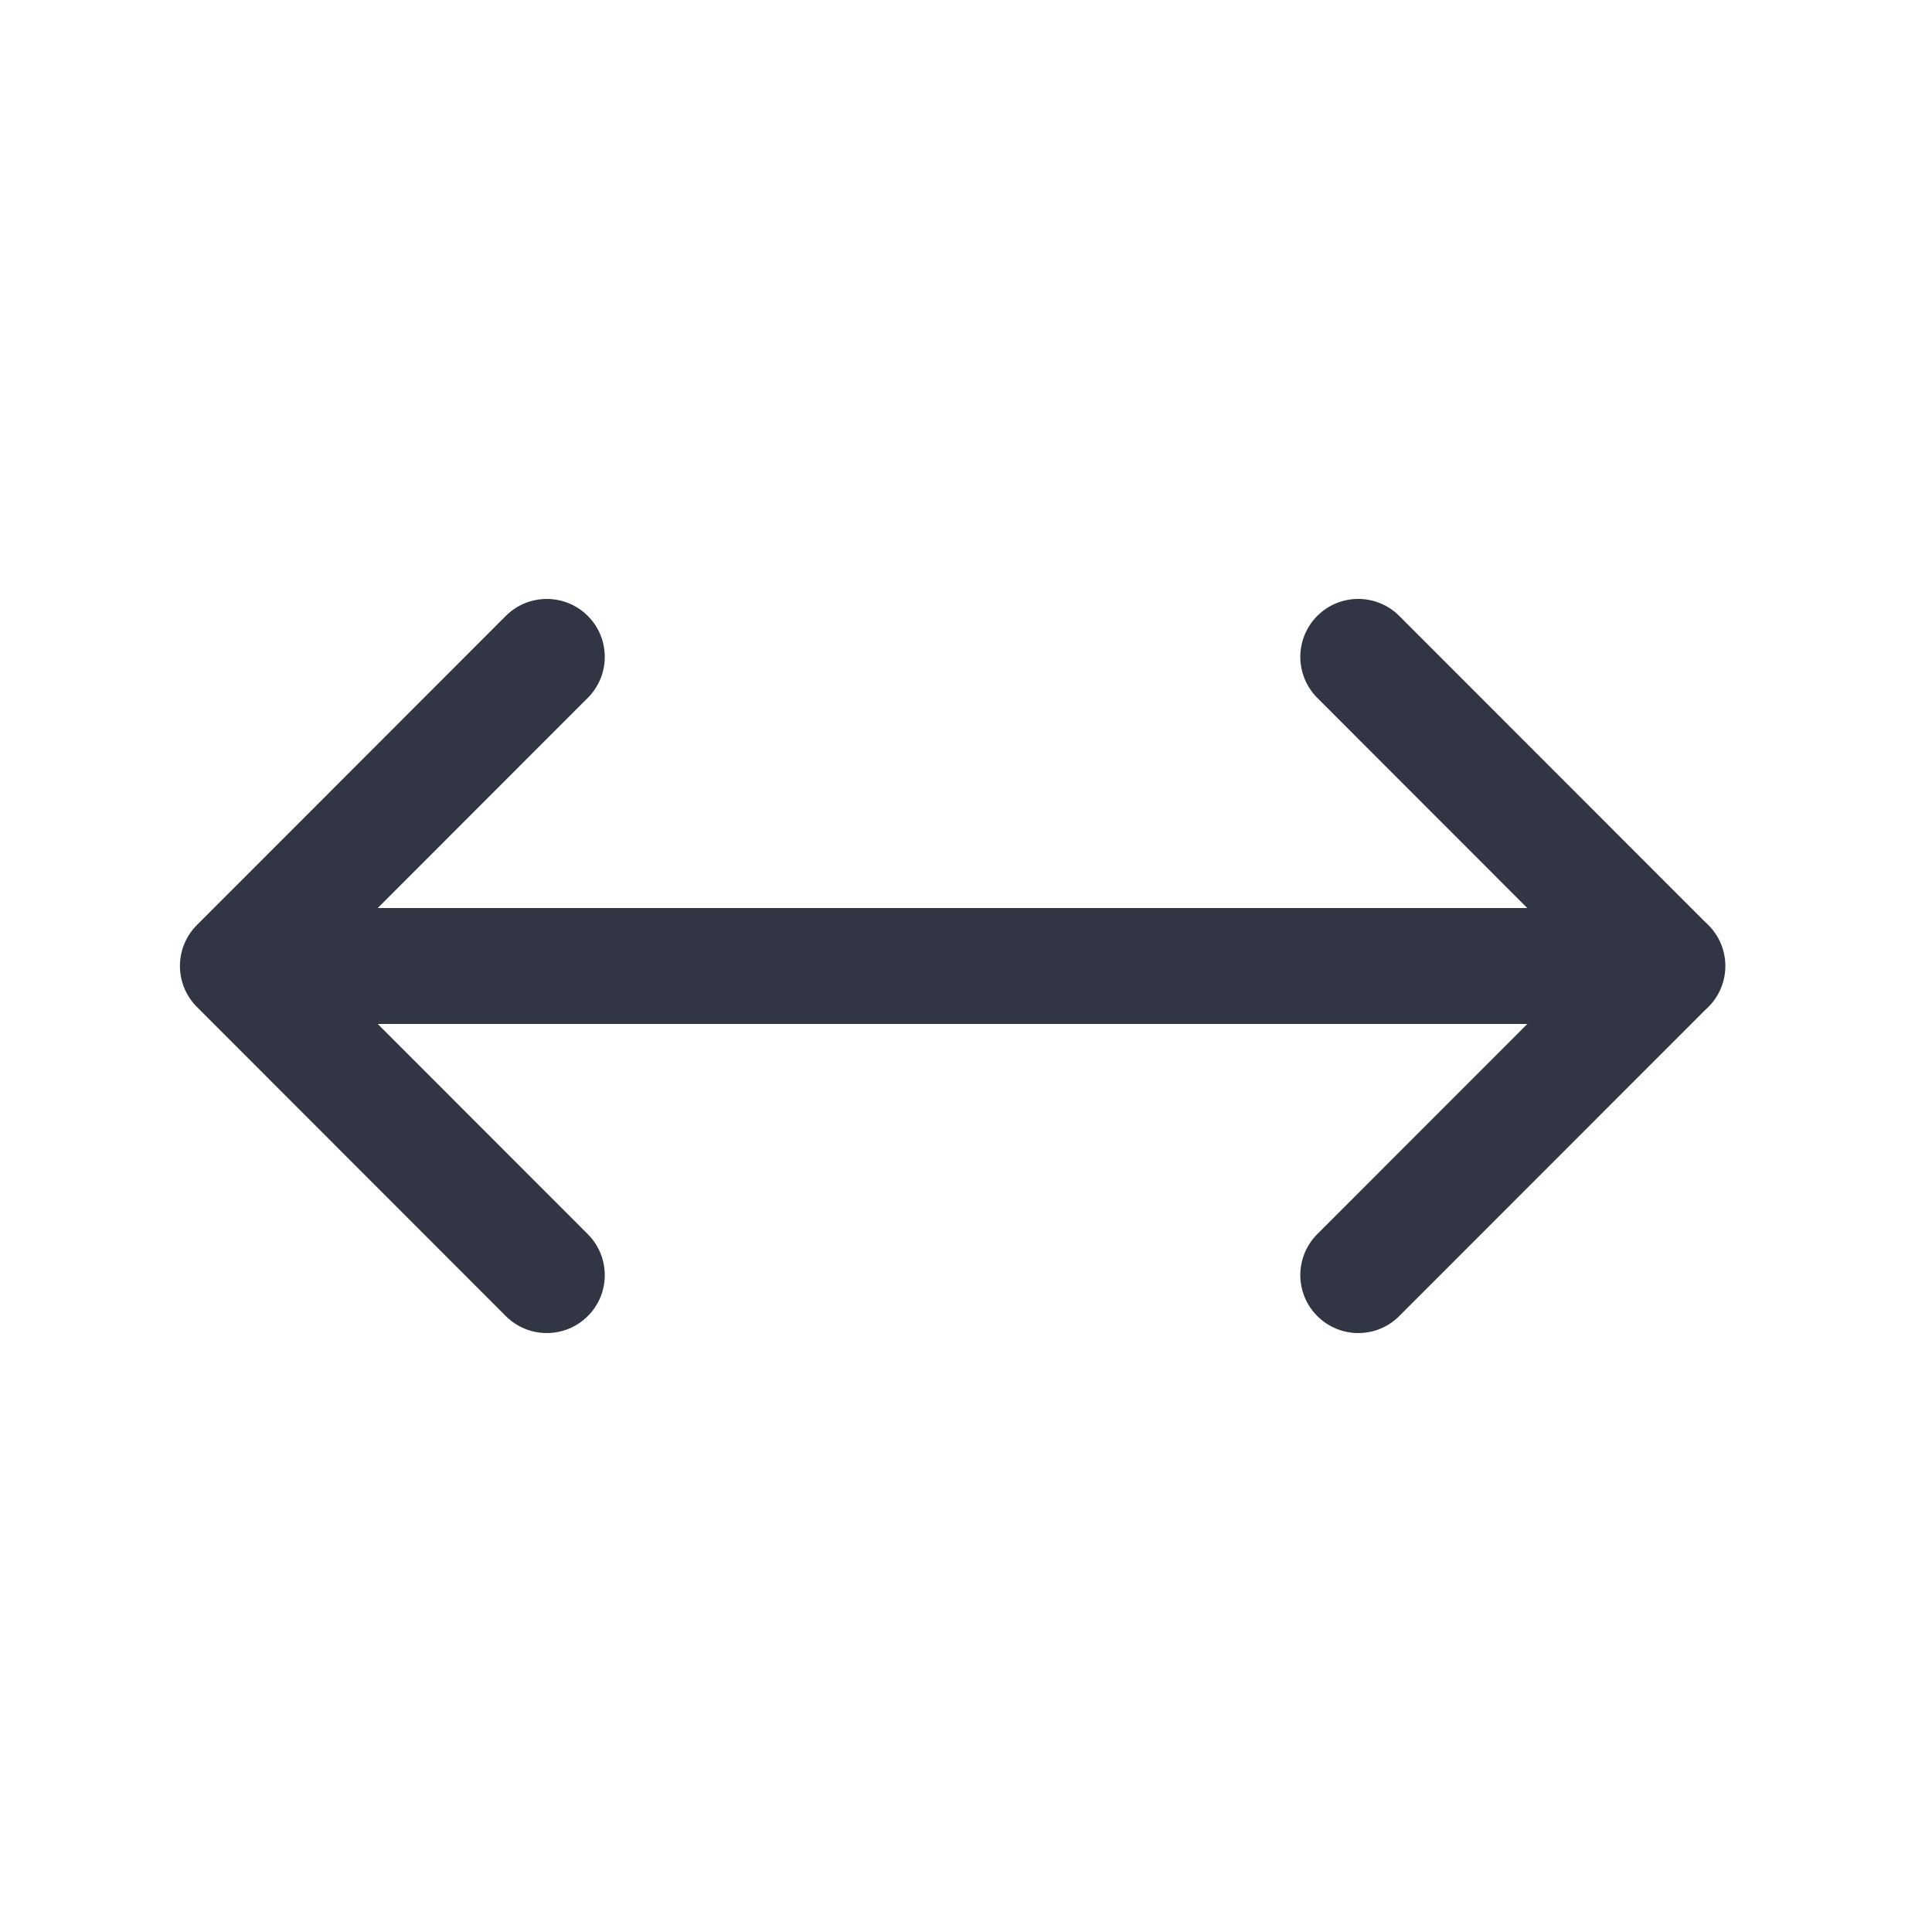 <svg width="25" height="25" viewBox="0 0 25 25" fill="none" xmlns="http://www.w3.org/2000/svg">
<path d="M22.068 11.934C22.226 12.072 22.326 12.274 22.326 12.5C22.326 12.725 22.227 12.927 22.07 13.064L18.106 17.03C17.814 17.323 17.339 17.323 17.046 17.03C16.753 16.738 16.753 16.263 17.045 15.97L19.764 13.25L4.888 13.25L7.606 15.97C7.899 16.263 7.899 16.738 7.606 17.03C7.313 17.323 6.838 17.323 6.545 17.03L2.548 13.03C2.255 12.737 2.255 12.263 2.548 11.97L6.545 7.97C6.838 7.677 7.313 7.677 7.606 7.97C7.899 8.262 7.899 8.737 7.606 9.03L4.888 11.75L19.763 11.75L17.045 9.03C16.753 8.737 16.753 8.262 17.046 7.969C17.339 7.677 17.814 7.677 18.106 7.97L22.068 11.934Z" fill="#323544"/>
</svg>
